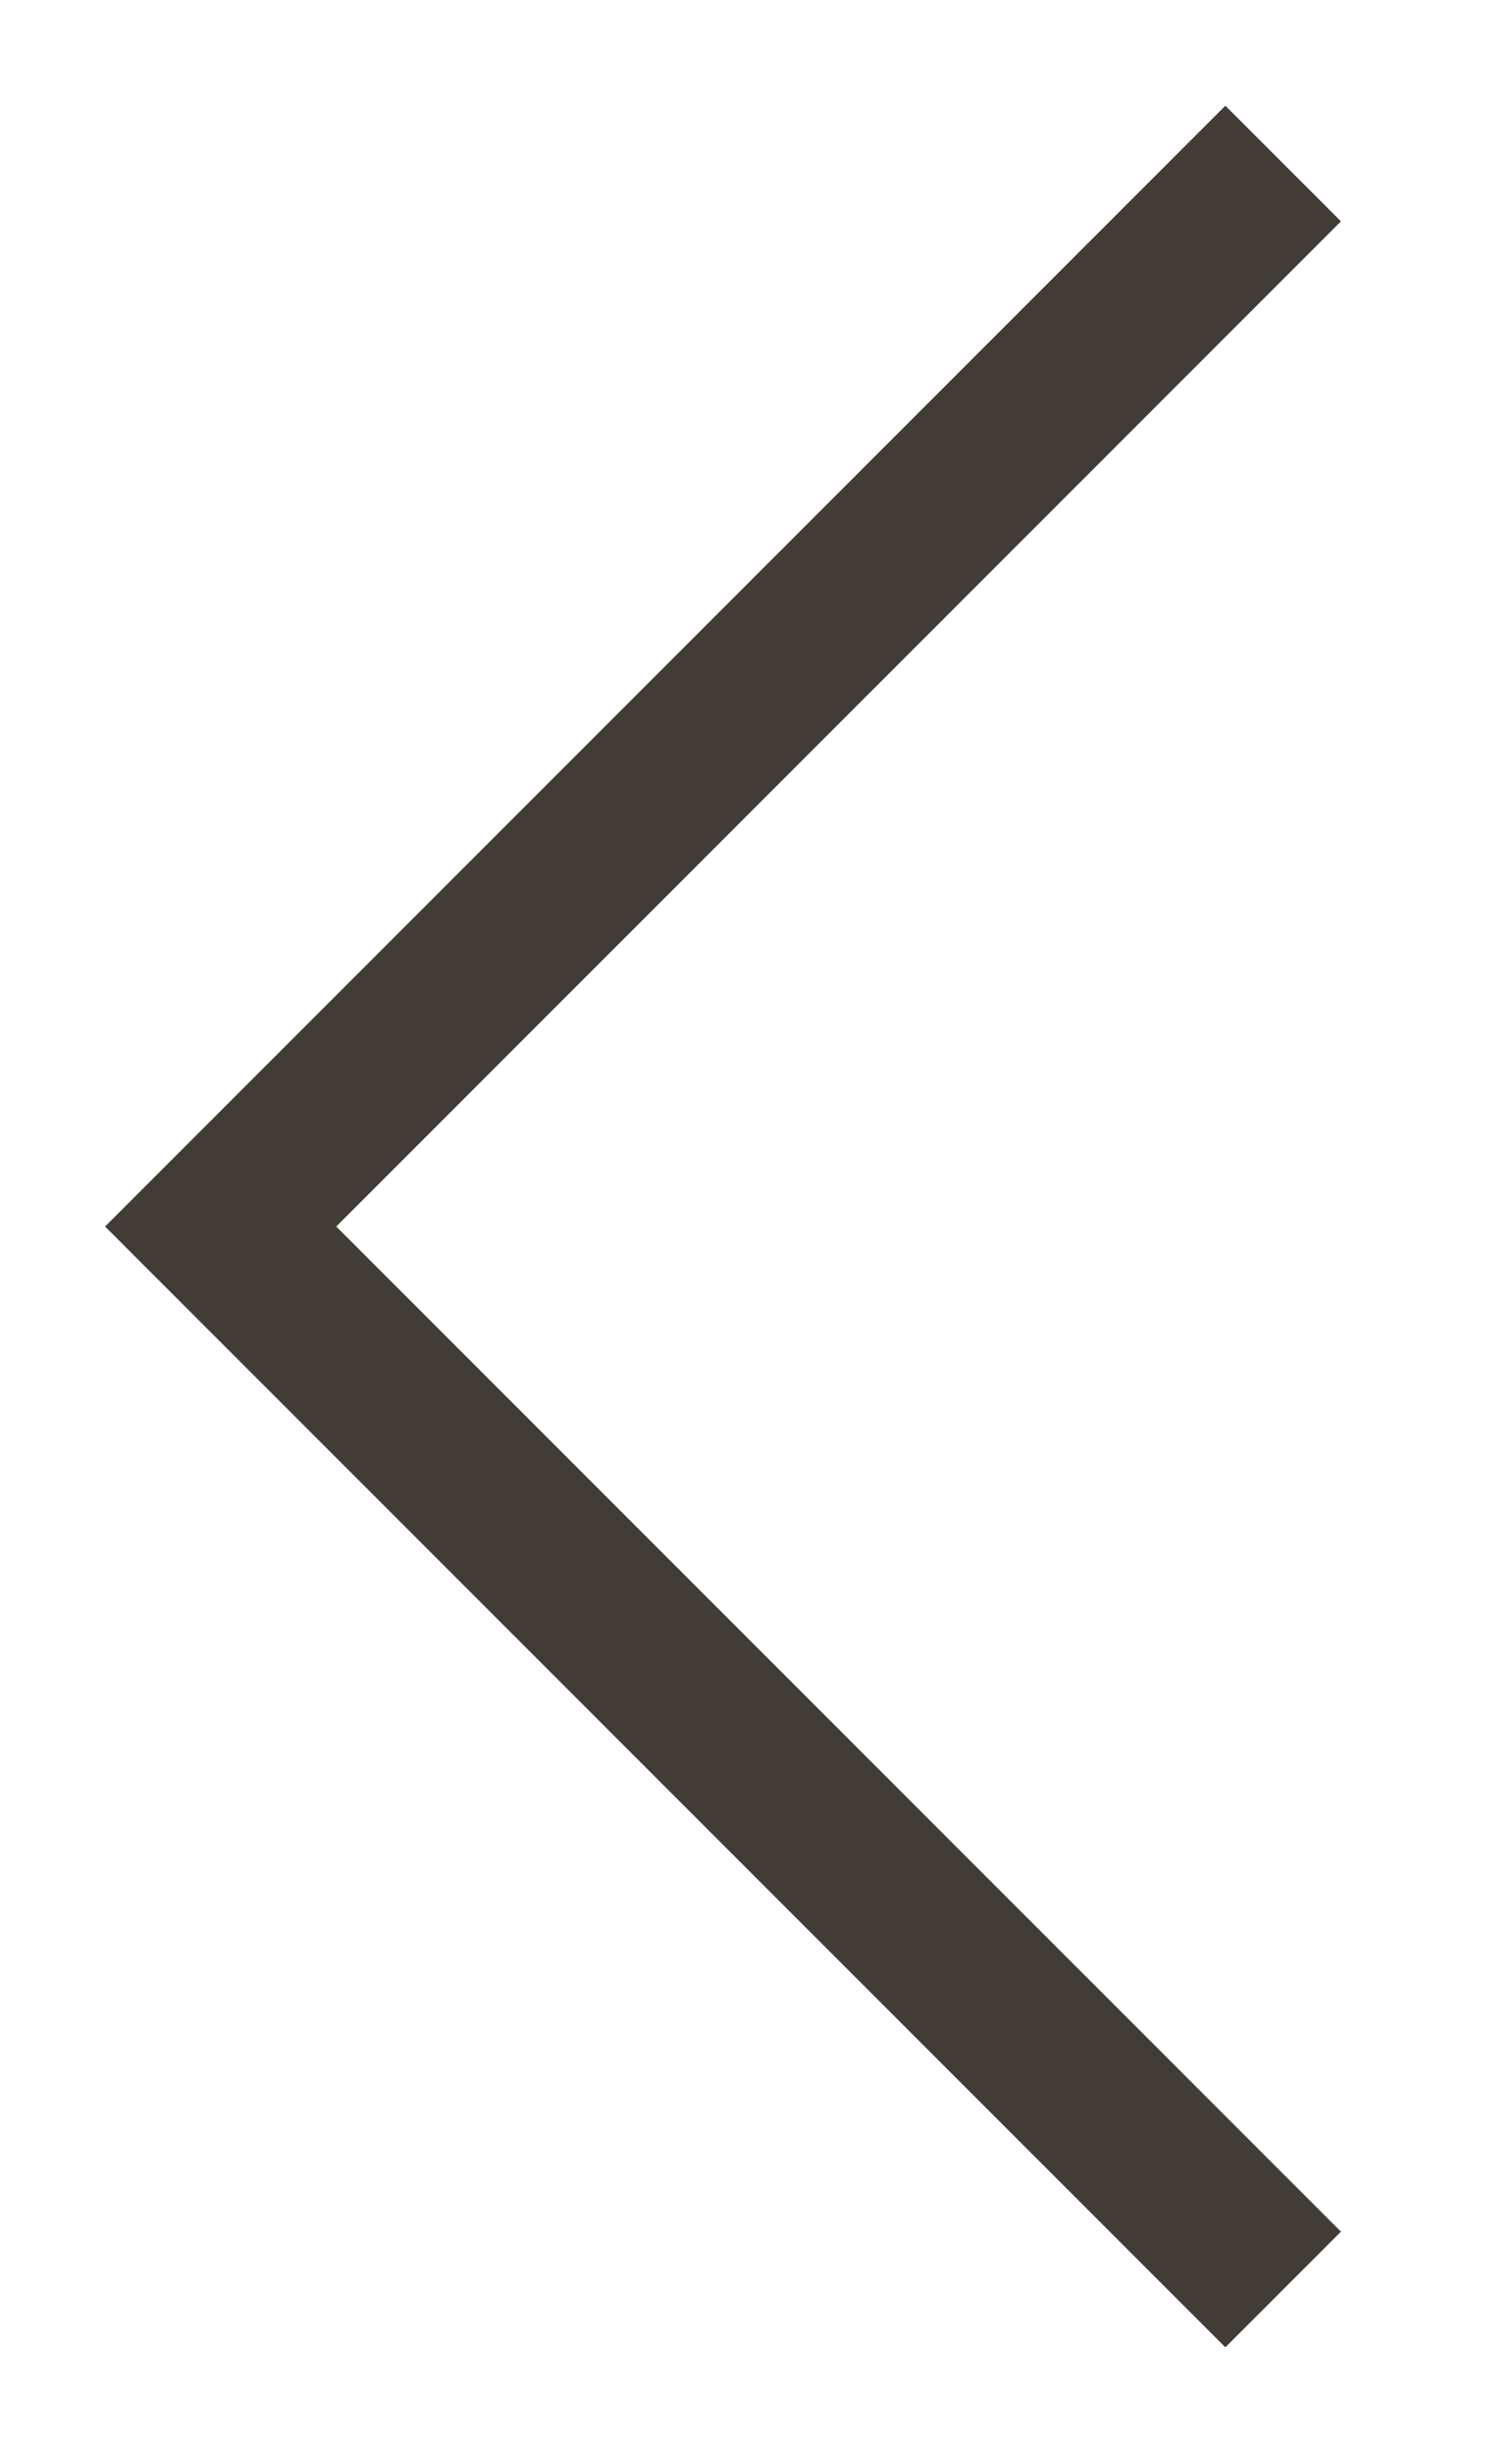 <?xml version="1.0" encoding="UTF-8"?>
<svg id="Layer_1" xmlns="http://www.w3.org/2000/svg" version="1.1" viewBox="0 0 18.5 30">
  <!-- Generator: Adobe Illustrator 29.1.0, SVG Export Plug-In . SVG Version: 2.1.0 Build 142)  -->
  <defs>
    <style>
      .st0 {
        fill: none;
        stroke: #413c36;
        stroke-width: 2px;
      }
    </style>
  </defs>
  <polyline class="st0" points="15.7 2 2.7 15 15.7 28"/>
</svg>
